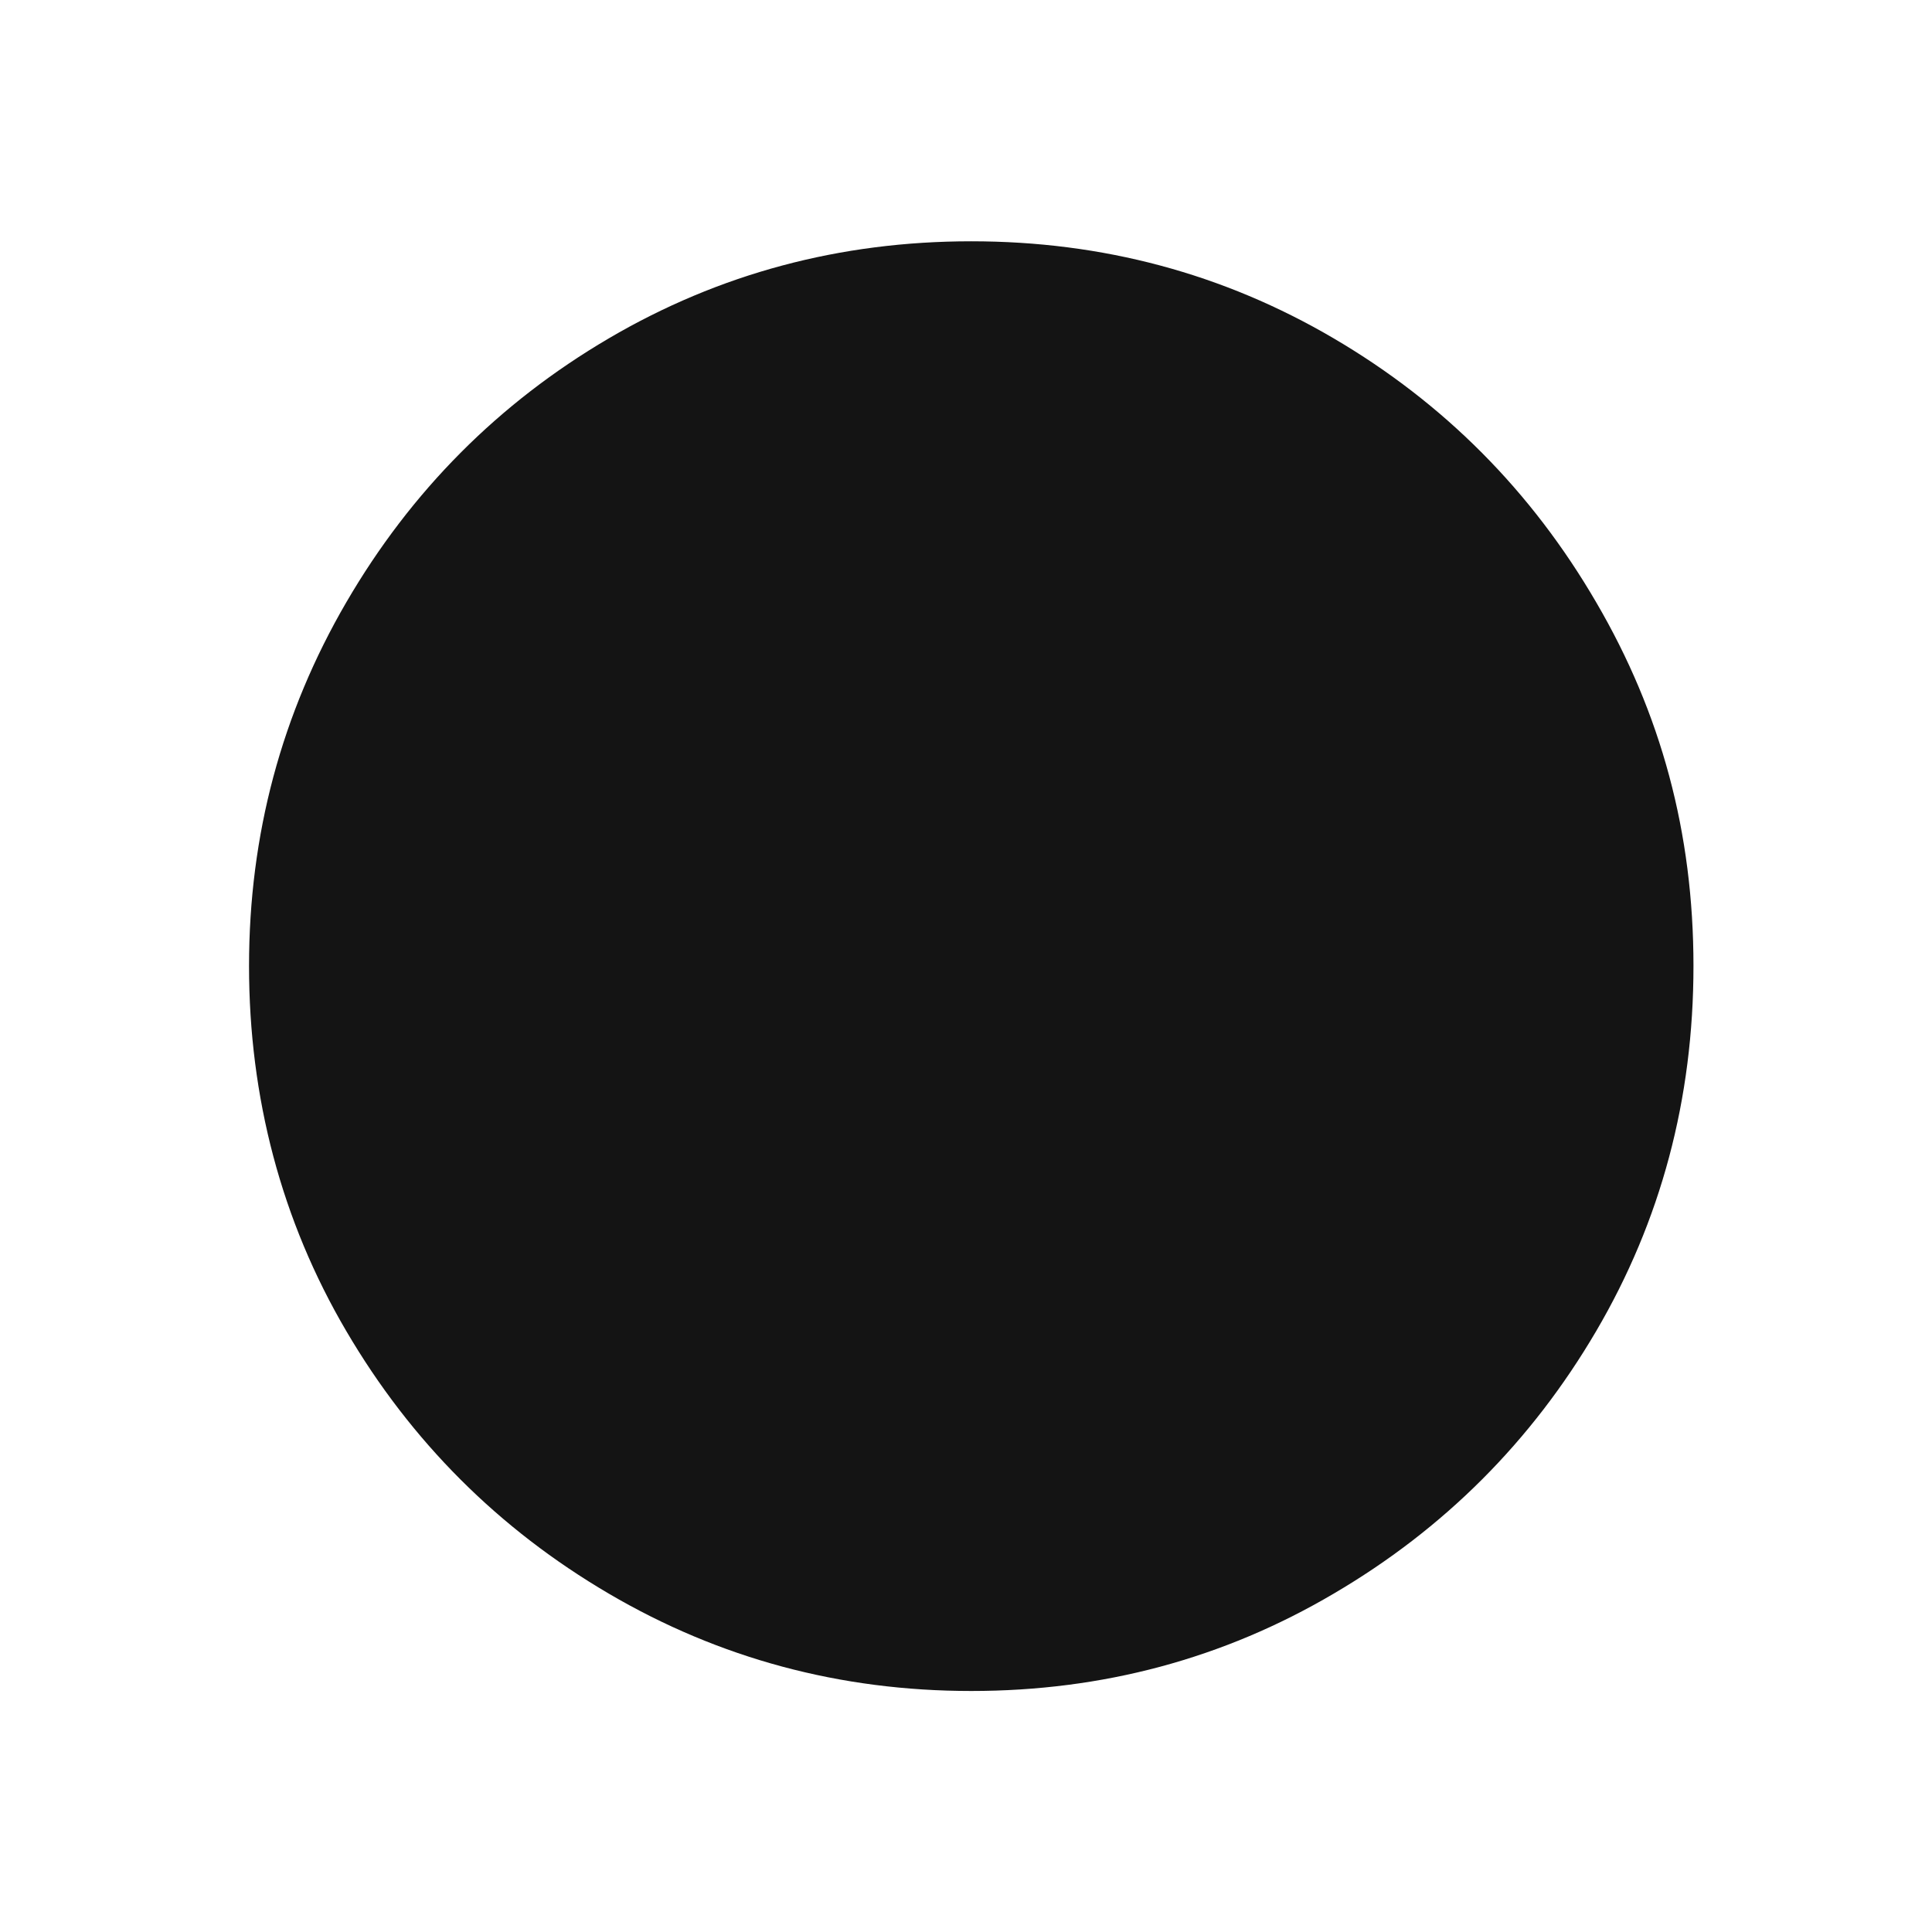 <?xml version="1.0" encoding="UTF-8" standalone="no"?>
<svg
   id="logo"
   viewBox="0 0 69.9 69.9"
   version="1.1"
   sodipodi:docname="39C3-Visuals-Toggle-RGB-toogle.svg"
   inkscape:version="1.4.2 (ebf0e940d0, 2025-05-08)"
   width="69.9"
   height="69.9"
   xmlns:inkscape="http://www.inkscape.org/namespaces/inkscape"
   xmlns:sodipodi="http://sodipodi.sourceforge.net/DTD/sodipodi-0.dtd"
   xmlns="http://www.w3.org/2000/svg"
   xmlns:svg="http://www.w3.org/2000/svg">
  <defs
     id="defs2" />
  <sodipodi:namedview
     id="namedview2"
     pagecolor="#ffffff"
     bordercolor="#000000"
     borderopacity="0.25"
     inkscape:showpageshadow="2"
     inkscape:pageopacity="0.0"
     inkscape:pagecheckerboard="0"
     inkscape:deskcolor="#d1d1d1"
     inkscape:zoom="5.4649498"
     inkscape:cx="77.951311"
     inkscape:cy="38.243718"
     inkscape:window-width="1920"
     inkscape:window-height="1010"
     inkscape:window-x="0"
     inkscape:window-y="0"
     inkscape:window-maximized="1"
     inkscape:current-layer="logo" />
  <path
     d="m 22.03,12.24 c -3.99,2.34 -7.16,5.53 -9.5,9.55 -2.34,4.02 -3.52,8.41 -3.52,13.16 0,4.75 1.17,9.21 3.52,13.21 2.34,3.99 5.51,7.16 9.5,9.5 3.99,2.34 8.36,3.52 13.11,3.52 4.75,0 9.12,-1.17 13.11,-3.52 3.99,-2.34 7.16,-5.51 9.5,-9.5 2.34,-3.99 3.52,-8.39 3.52,-13.21 0,-4.82 -1.17,-9.14 -3.52,-13.16 -2.34,-4.02 -5.51,-7.21 -9.5,-9.55 C 44.26,9.9 39.89,8.73 35.14,8.73 c -4.75,0 -9.12,1.17 -13.11,3.51 z"
     fill="#141414"
     id="path2"
     sodipodi:nodetypes="ssscsscsscsss" />
</svg>
